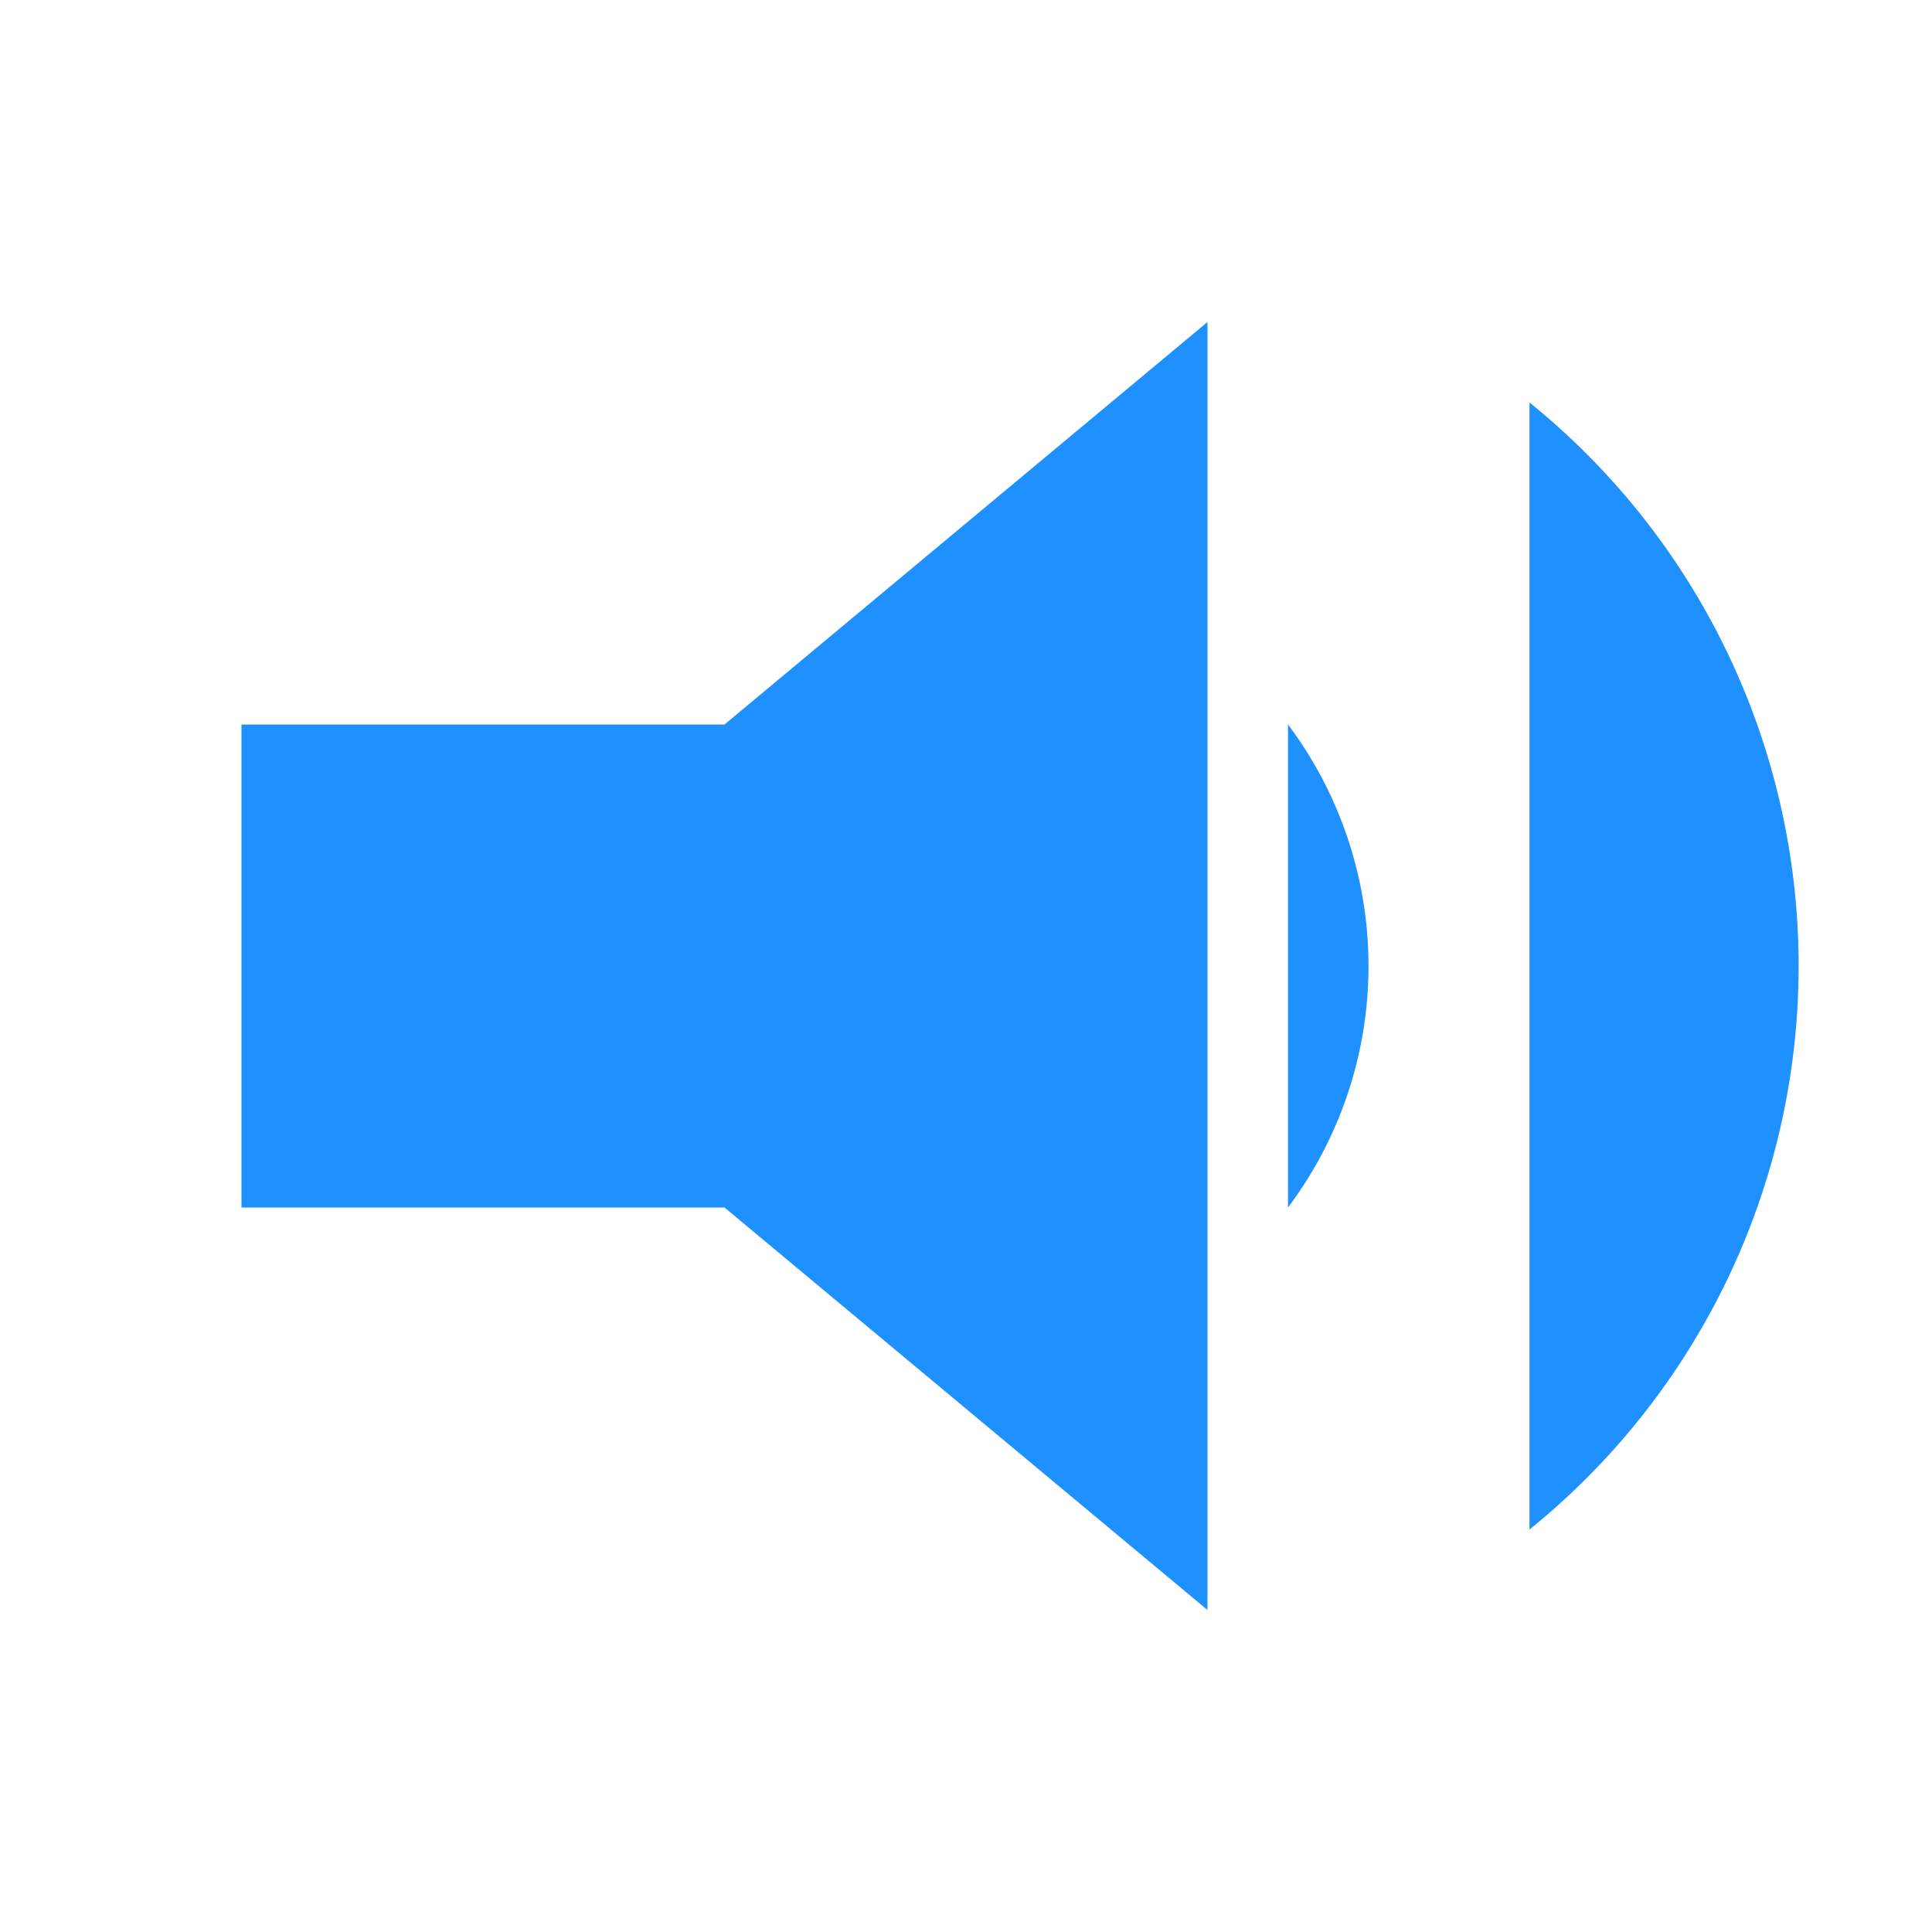 <svg width="64" height="64" viewBox="0 0 24 24" fill="#1e90ff" xmlns="http://www.w3.org/2000/svg">
<path d="M3 9v6h6l6 5V4l-6 5H3z"/>
<path d="M16 9a5 5 0 010 6v0"/>
<path d="M19 5a9 9 0 010 14v0"/>
</svg>